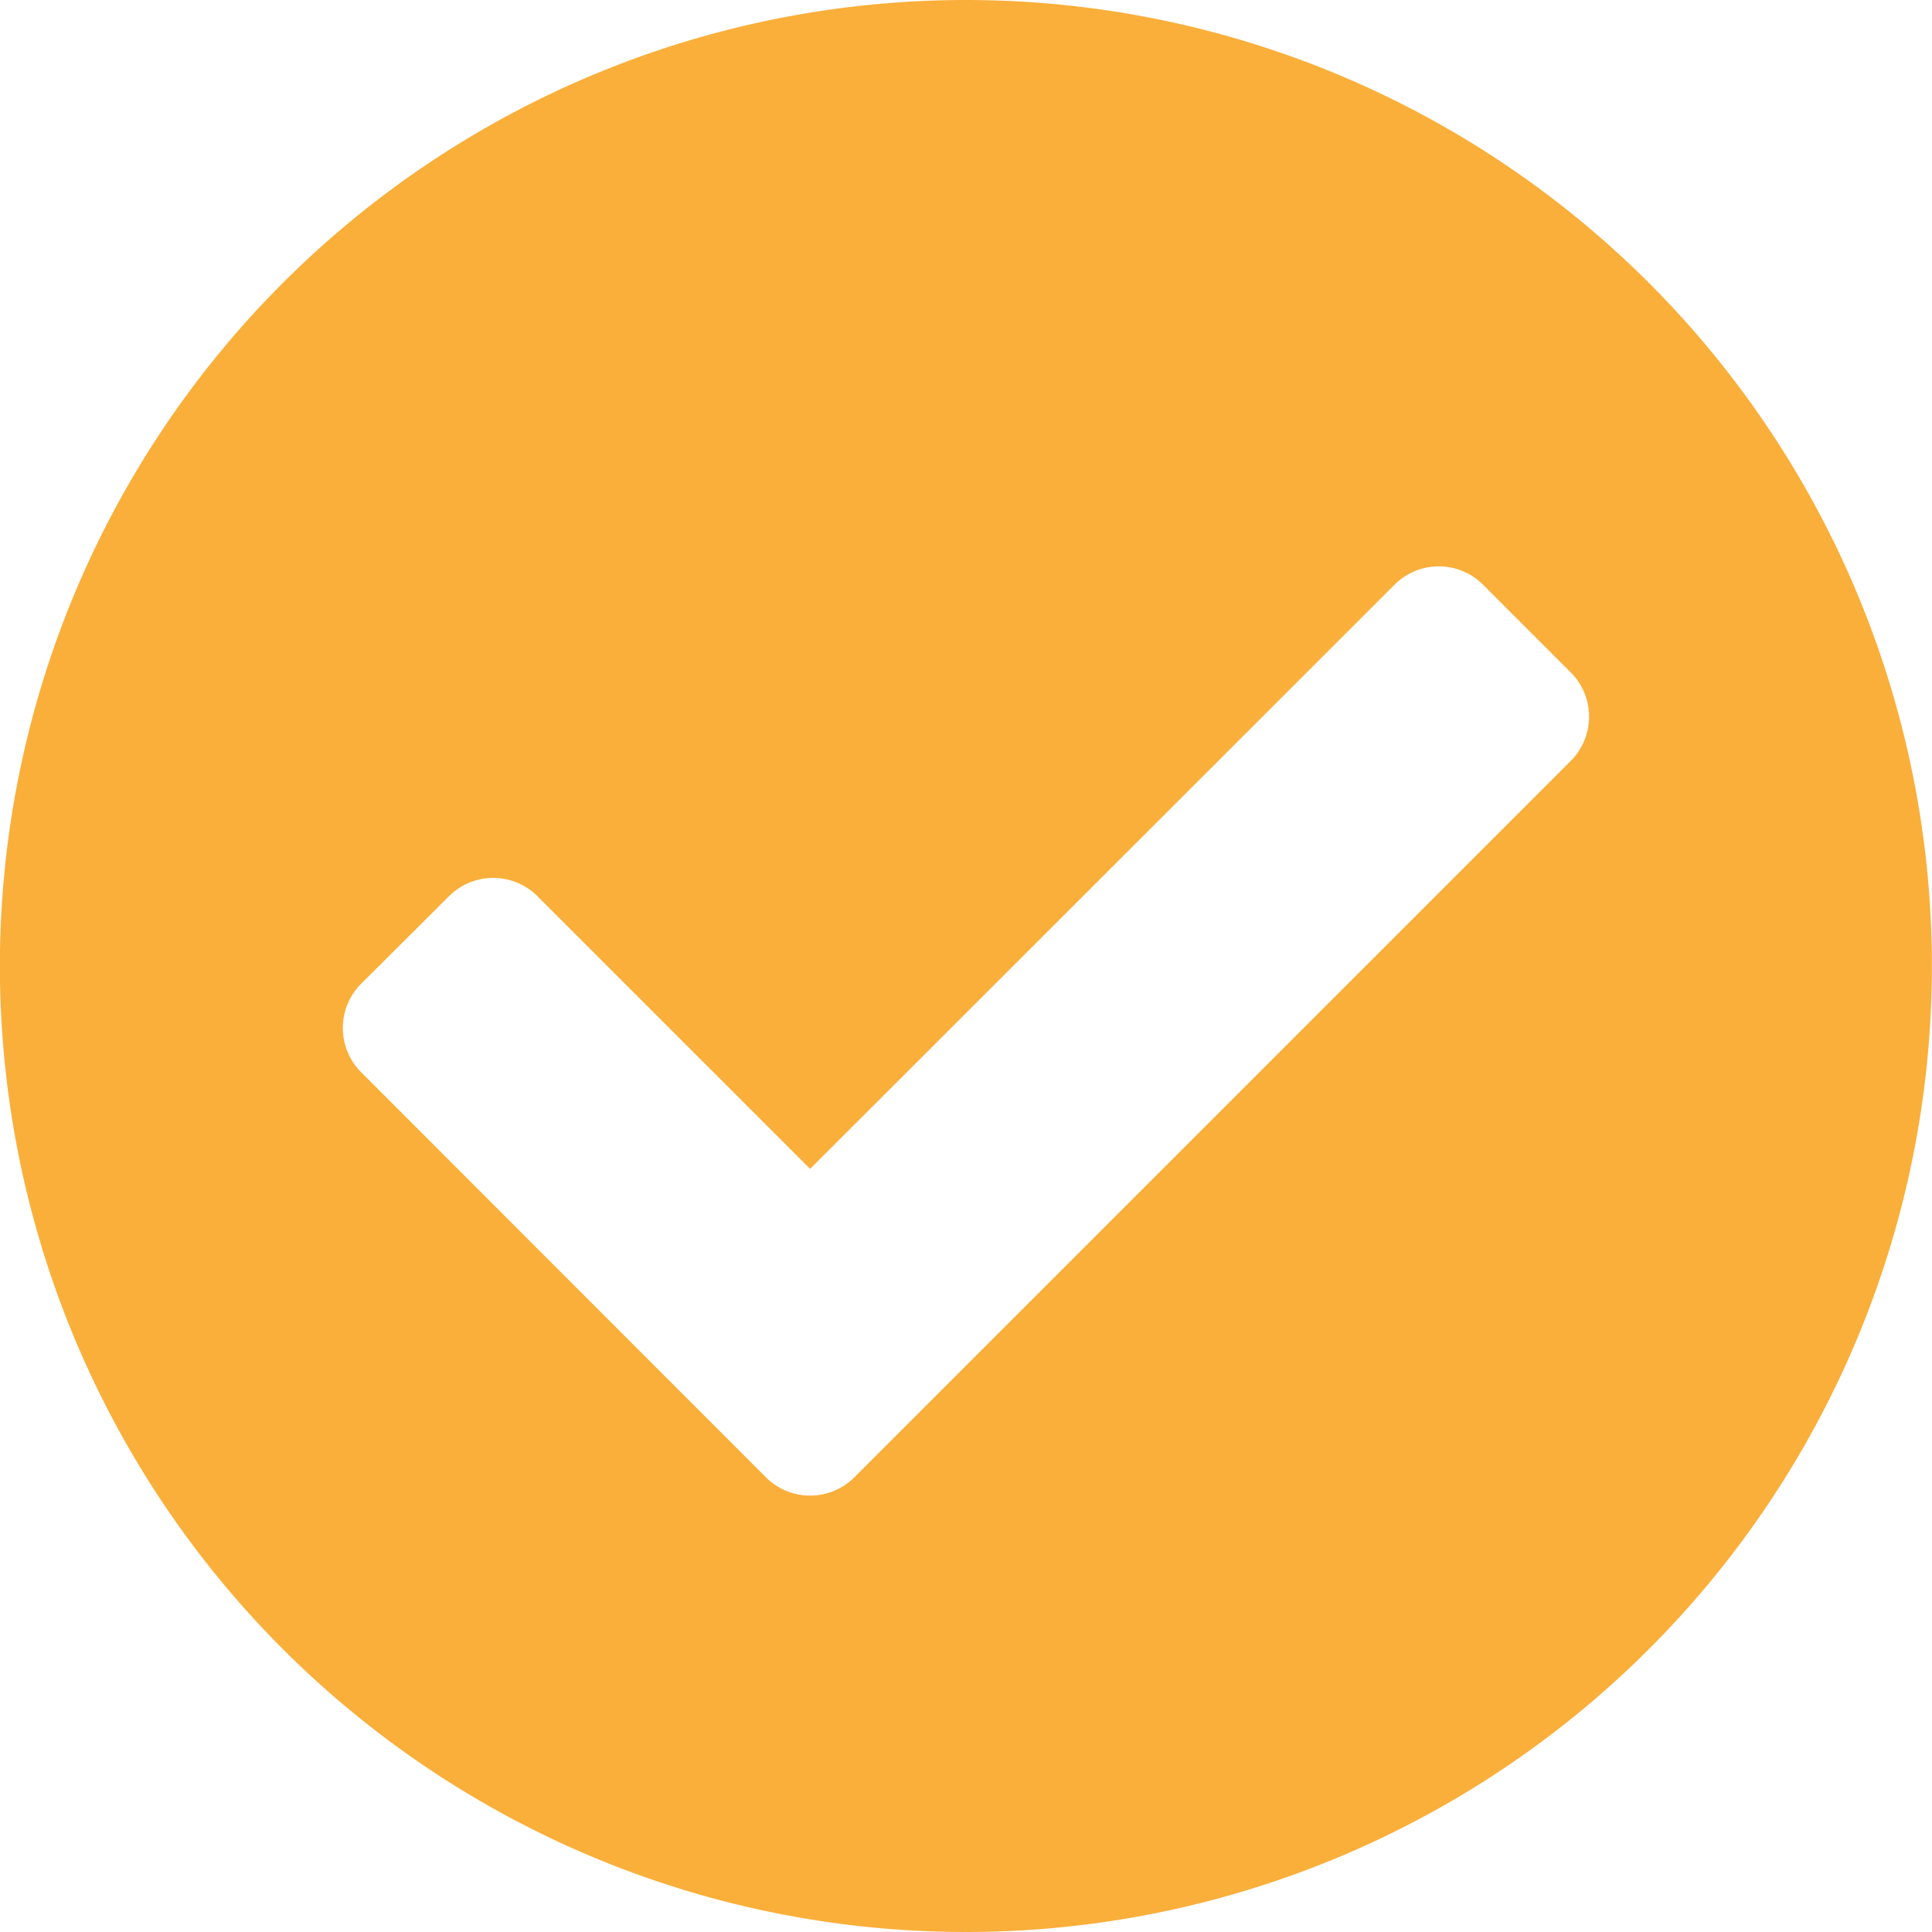 <?xml version="1.0" encoding="UTF-8"?>
<svg xmlns="http://www.w3.org/2000/svg" width="18.53" height="18.53" viewBox="0 0 18.53 18.53">
  <path id="Icon_awesome-check-circle" data-name="Icon awesome-check-circle" d="M19.092,9.827A9.265,9.265,0,1,1,9.827.563,9.265,9.265,0,0,1,19.092,9.827ZM8.756,14.733,15.63,7.859a.6.6,0,0,0,0-.845l-.845-.845a.6.6,0,0,0-.845,0L8.333,11.774,5.716,9.157a.6.6,0,0,0-.845,0L4.025,10a.6.6,0,0,0,0,.845L7.91,14.733A.6.6,0,0,0,8.756,14.733Z" transform="translate(-0.563 -0.563)" fill="#faaf3a"></path>
</svg>
